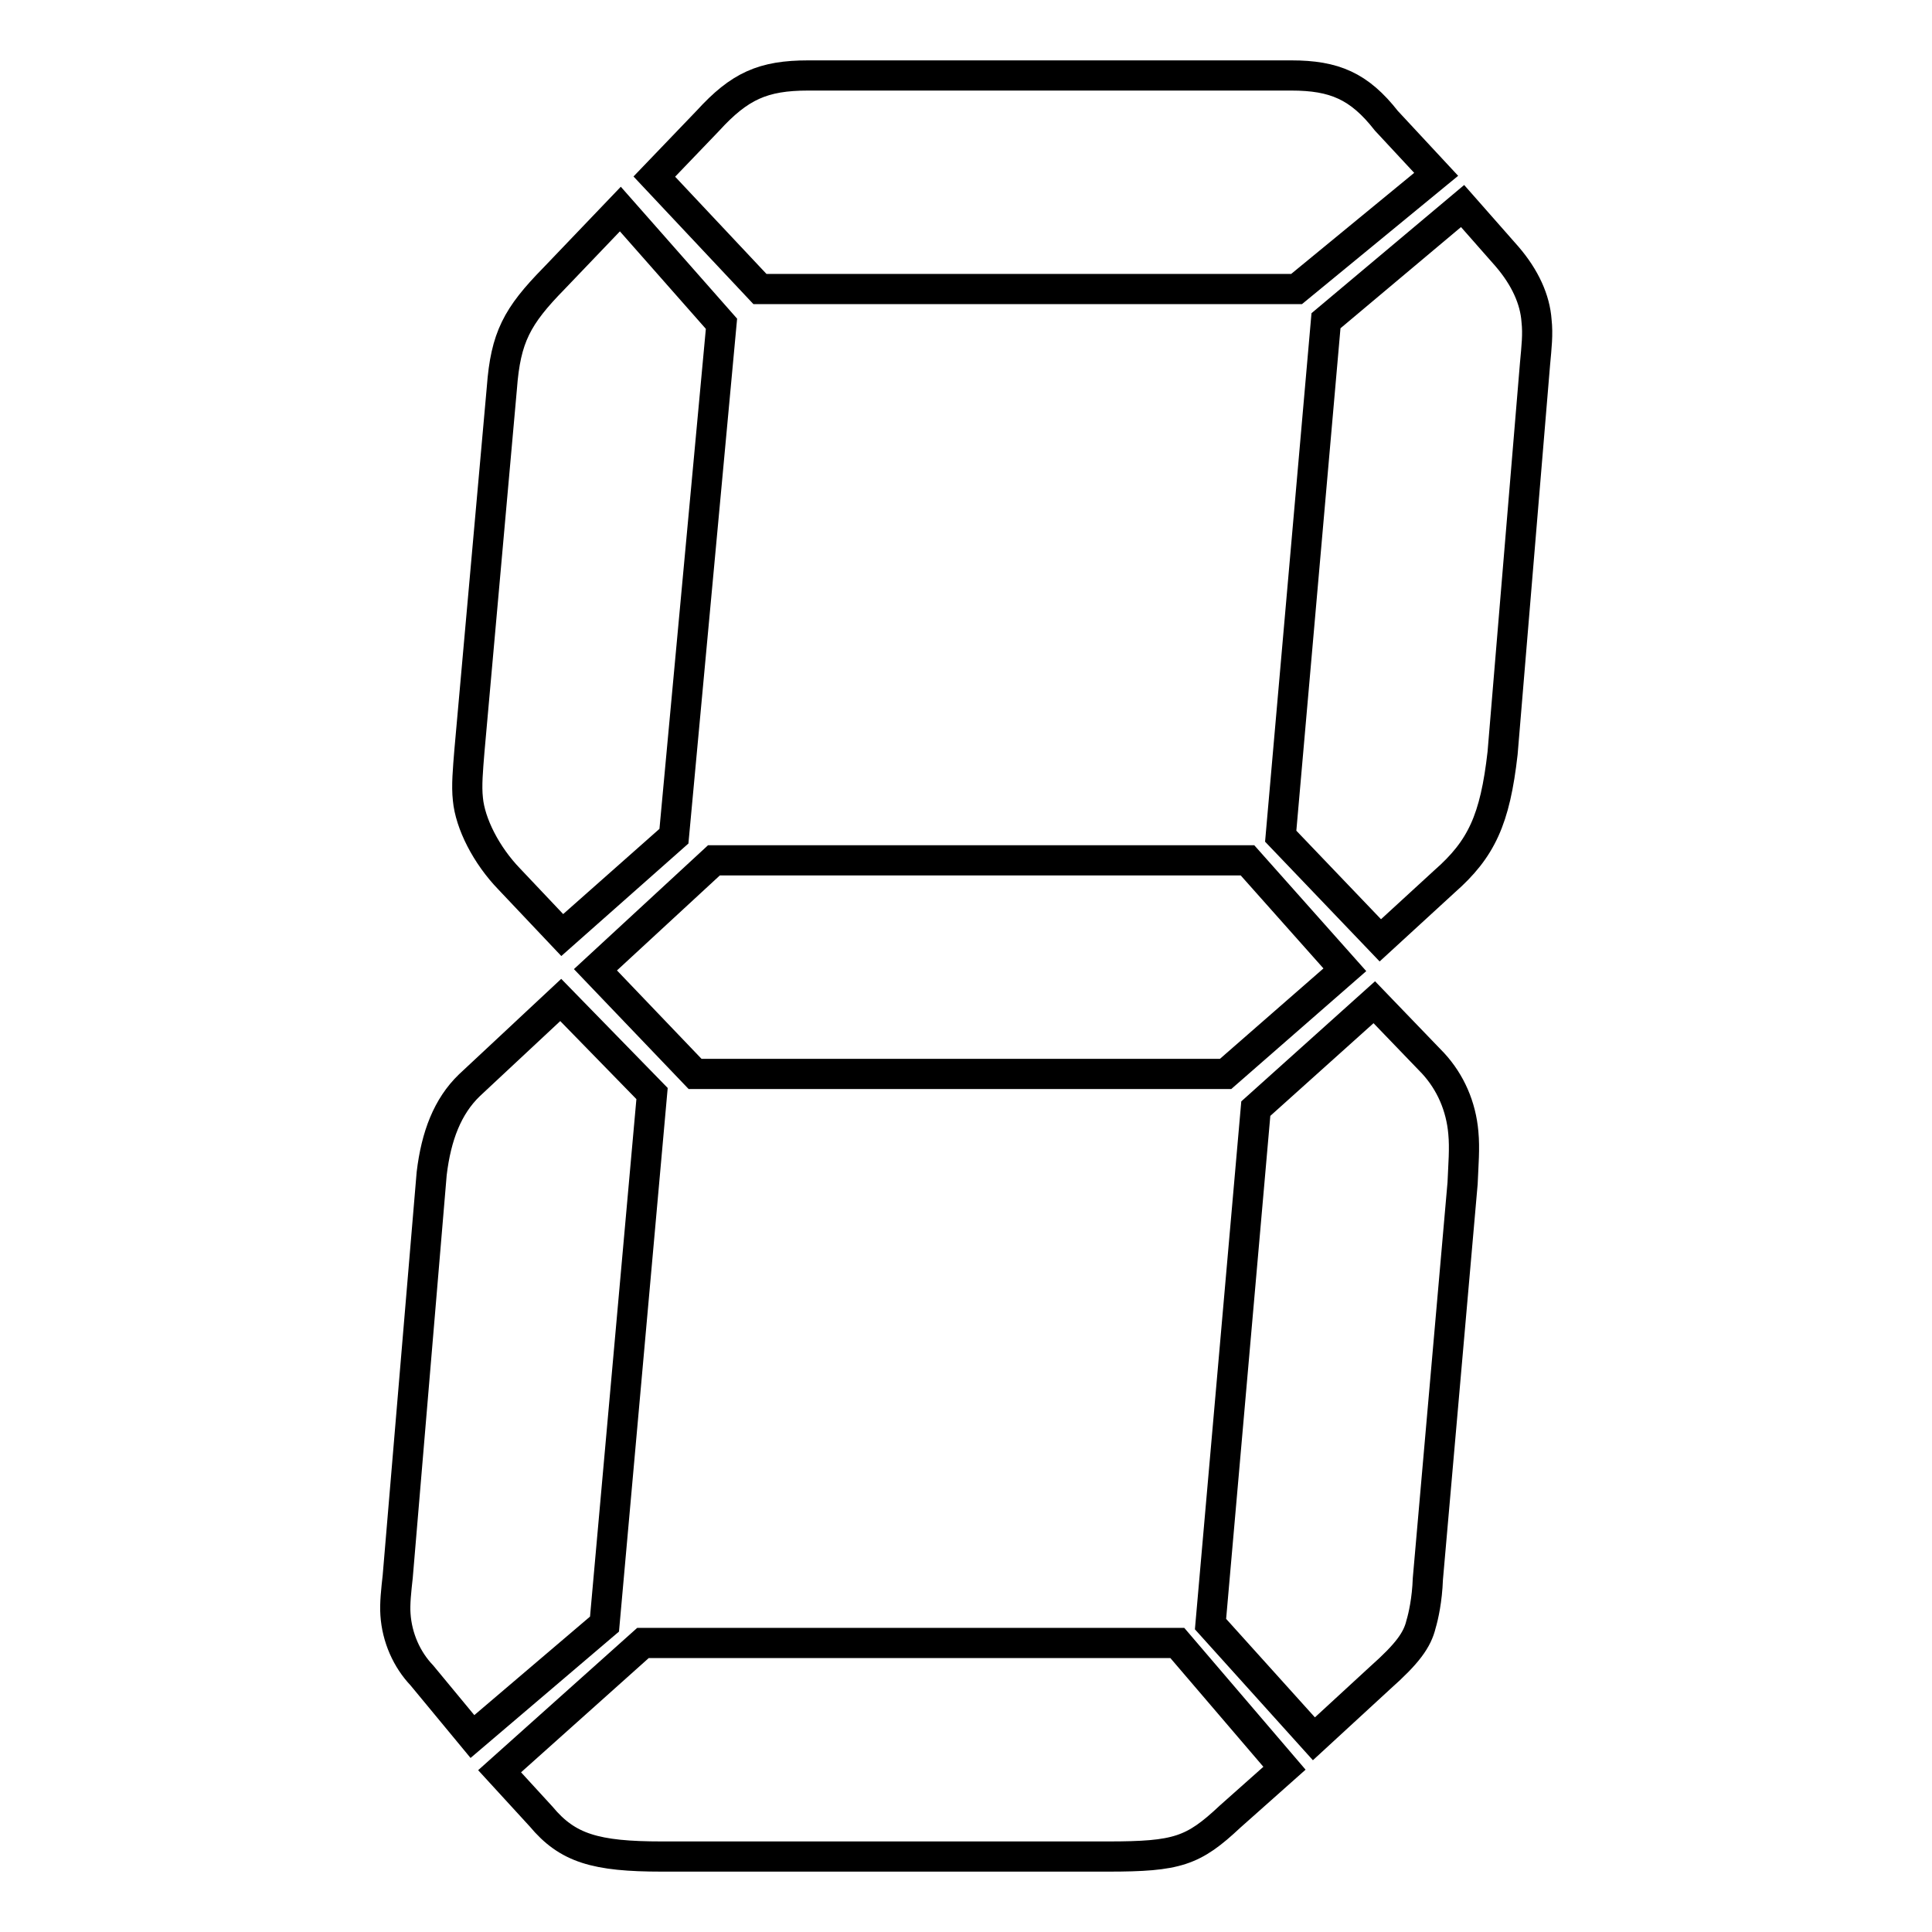 <?xml version="1.0" encoding="utf-8"?>
<!-- Svg Vector Icons : http://www.onlinewebfonts.com/icon -->
<!DOCTYPE svg PUBLIC "-//W3C//DTD SVG 1.1//EN" "http://www.w3.org/Graphics/SVG/1.1/DTD/svg11.dtd">
<svg version="1.1" xmlns="http://www.w3.org/2000/svg" xmlns:xlink="http://www.w3.org/1999/xlink" x="0px" y="0px" viewBox="0 0 256 256" enable-background="new 0 0 256 256" xml:space="preserve">
<g> <path stroke-width="4" fill-opacity="0" stroke="#000000"  d="M80.1,215.2l-17.5,14.9l-6.7-8.1c-2-2.1-3.3-5-3.5-8.1c-0.1-1.4,0.1-3.2,0.3-5l4.5-53.4 c0.6-5,2.1-8.9,5-11.7l12.1-11.3l12.1,12.4L80.1,215.2z M89.3,110.8l-14.8,13.1l-7-7.4c-3.1-3.2-5.2-7.4-5.5-10.6 c-0.2-1.8,0-3.9,0.2-6.4l4.3-48.1c0.5-6.7,2-9.5,6.9-14.5l8.8-9.2l13.4,15.2L89.3,110.8z M156,217.7l14.2,16.6l-7.2,6.4 c-4.9,4.6-7,5.3-16.2,5.3H87.7c-8.8,0-12.5-1.1-16-5.3l-5.5-6l19-17H156z M165.3,114l12.9,14.5l-15.8,13.8H92.1l-13.2-13.8 L94.6,114L165.3,114L165.3,114z M100.7,38.3l-14-14.9l7.1-7.4c4.2-4.6,7.3-6,13.3-6h64c5.7,0,9,1.4,12.6,6l6.6,7.1l-18.5,15.2 H100.7z M166.4,146.9l15.7-14.1l7.8,8.1c2.3,2.5,3.7,5.7,4,9.2c0.2,2.1,0,4.2-0.1,6.7l-4.6,52.4c-0.1,2.8-0.6,5-0.9,6 c-0.5,2.1-1.8,3.9-5.4,7.1l-8.8,8.1l-13.7-15.2L166.4,146.9z M175.7,42.5l18.1-15.2l5.9,6.7c2.4,2.8,3.7,5.7,3.9,8.5 c0.2,1.8,0,3.5-0.2,5.7l-4.3,51.6c-1,8.8-2.8,12.7-7.7,17l-8.5,7.8l-13.2-13.8L175.7,42.5z"/></g>
</svg>